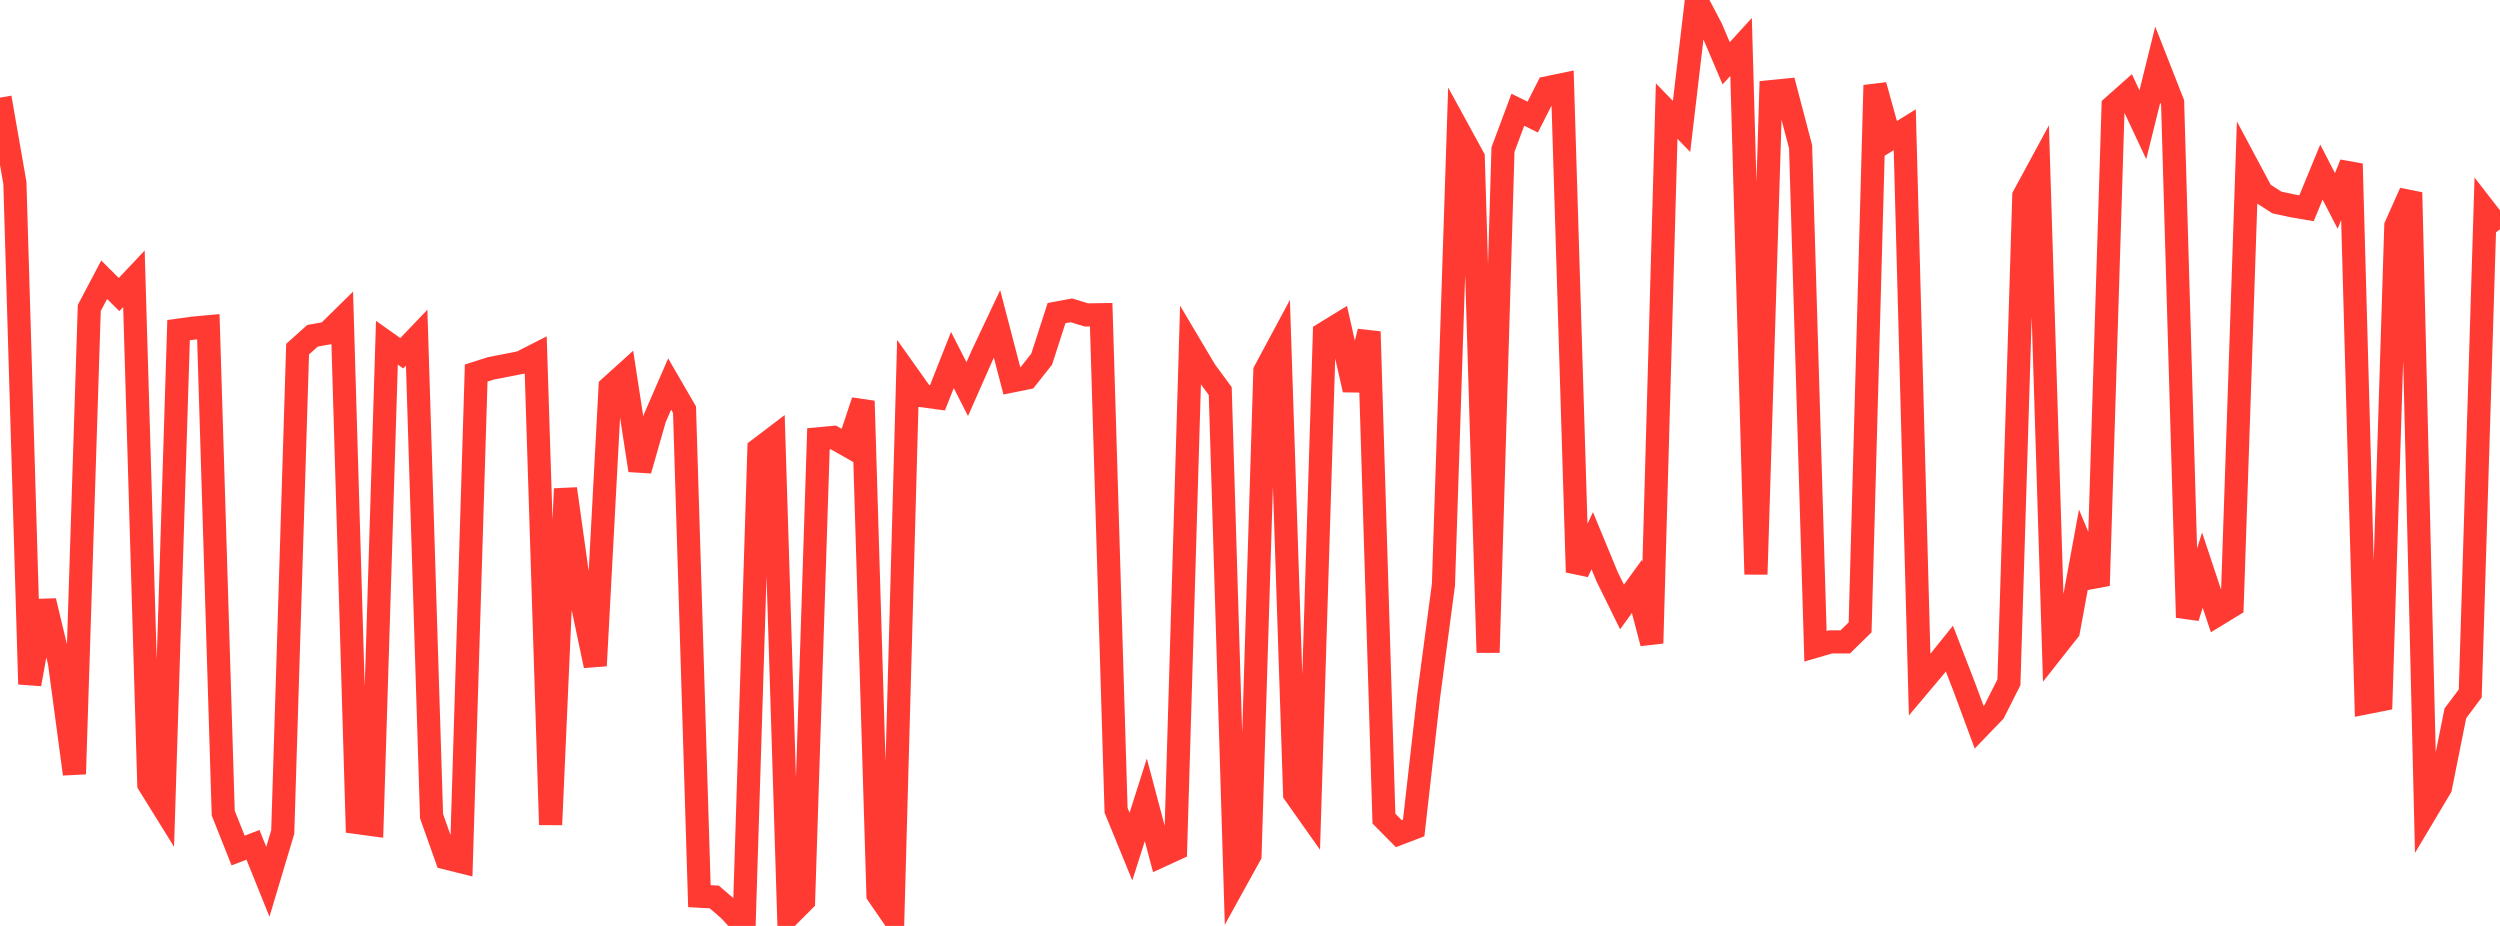 <?xml version="1.0" standalone="no"?>
<!DOCTYPE svg PUBLIC "-//W3C//DTD SVG 1.1//EN" "http://www.w3.org/Graphics/SVG/1.1/DTD/svg11.dtd">

<svg width="135" height="50" viewBox="0 0 135 50" preserveAspectRatio="none" 
  xmlns="http://www.w3.org/2000/svg"
  xmlns:xlink="http://www.w3.org/1999/xlink">


<polyline points="0.0, 5.272 0.804, 9.879 1.607, 36.946 2.411, 32.452 3.214, 35.795 4.018, 41.797 4.821, 16.631 5.625, 15.106 6.429, 15.905 7.232, 15.054 8.036, 42.346 8.839, 43.639 9.643, 17.828 10.446, 17.717 11.25, 17.644 12.054, 43.905 12.857, 45.927 13.661, 45.622 14.464, 47.615 15.268, 44.929 16.071, 18.854 16.875, 18.133 17.679, 17.987 18.482, 17.197 19.286, 44.417 20.089, 44.526 20.893, 18.508 21.696, 19.076 22.5, 18.235 23.304, 44.071 24.107, 46.336 24.911, 46.536 25.714, 20.144 26.518, 19.889 27.321, 19.734 28.125, 19.576 28.929, 19.166 29.732, 44.535 30.536, 26.396 31.339, 32.132 32.143, 35.948 32.946, 20.906 33.75, 20.18 34.554, 25.398 35.357, 22.59 36.161, 20.738 36.964, 22.123 37.768, 48.394 38.571, 48.436 39.375, 49.129 40.179, 50.0 40.982, 24.254 41.786, 23.643 42.589, 49.45 43.393, 48.643 44.196, 23.696 45.0, 23.621 45.804, 24.077 46.607, 21.655 47.411, 48.312 48.214, 49.48 49.018, 20.242 49.821, 21.373 50.625, 21.48 51.429, 19.441 52.232, 21.011 53.036, 19.192 53.839, 17.491 54.643, 20.574 55.446, 20.411 56.25, 19.396 57.054, 16.907 57.857, 16.758 58.661, 17.006 59.464, 16.995 60.268, 43.755 61.071, 45.716 61.875, 43.191 62.679, 46.218 63.482, 45.849 64.286, 18.674 65.089, 20.026 65.893, 21.118 66.696, 47.635 67.5, 46.179 68.304, 20.034 69.107, 18.538 69.911, 42.866 70.714, 44.002 71.518, 18.001 72.321, 17.509 73.125, 21.049 73.929, 17.909 74.732, 44.205 75.536, 45.018 76.339, 44.712 77.143, 37.617 77.946, 31.572 78.75, 7.032 79.554, 8.503 80.357, 35.235 81.161, 8.079 81.964, 5.927 82.768, 6.321 83.571, 4.736 84.375, 4.569 85.179, 30.897 85.982, 29.199 86.786, 31.146 87.589, 32.776 88.393, 31.669 89.196, 34.735 90.0, 5.999 90.804, 6.827 91.607, 0.0 92.411, 1.534 93.214, 3.418 94.018, 2.535 94.821, 31.012 95.625, 4.947 96.429, 4.868 97.232, 7.926 98.036, 34.898 98.839, 34.664 99.643, 34.662 100.446, 33.877 101.25, 4.605 102.054, 7.502 102.857, 7.006 103.661, 36.976 104.464, 36.023 105.268, 35.024 106.071, 37.099 106.875, 39.272 107.679, 38.436 108.482, 36.843 109.286, 10.583 110.089, 9.101 110.893, 35.079 111.696, 34.062 112.5, 29.698 113.304, 31.622 114.107, 5.741 114.911, 5.027 115.714, 6.736 116.518, 3.491 117.321, 5.537 118.125, 33.344 118.929, 30.786 119.732, 33.2 120.536, 32.709 121.339, 8.907 122.143, 10.413 122.946, 10.932 123.75, 11.108 124.554, 11.244 125.357, 9.293 126.161, 10.852 126.964, 8.845 127.768, 37.95 128.571, 37.791 129.375, 12.199 130.179, 10.396 130.982, 43.878 131.786, 42.529 132.589, 38.521 133.393, 37.448 134.196, 11.342 135.0, 12.378" fill="none" stroke="#ff3a33" stroke-width="1.25"/>

</svg>